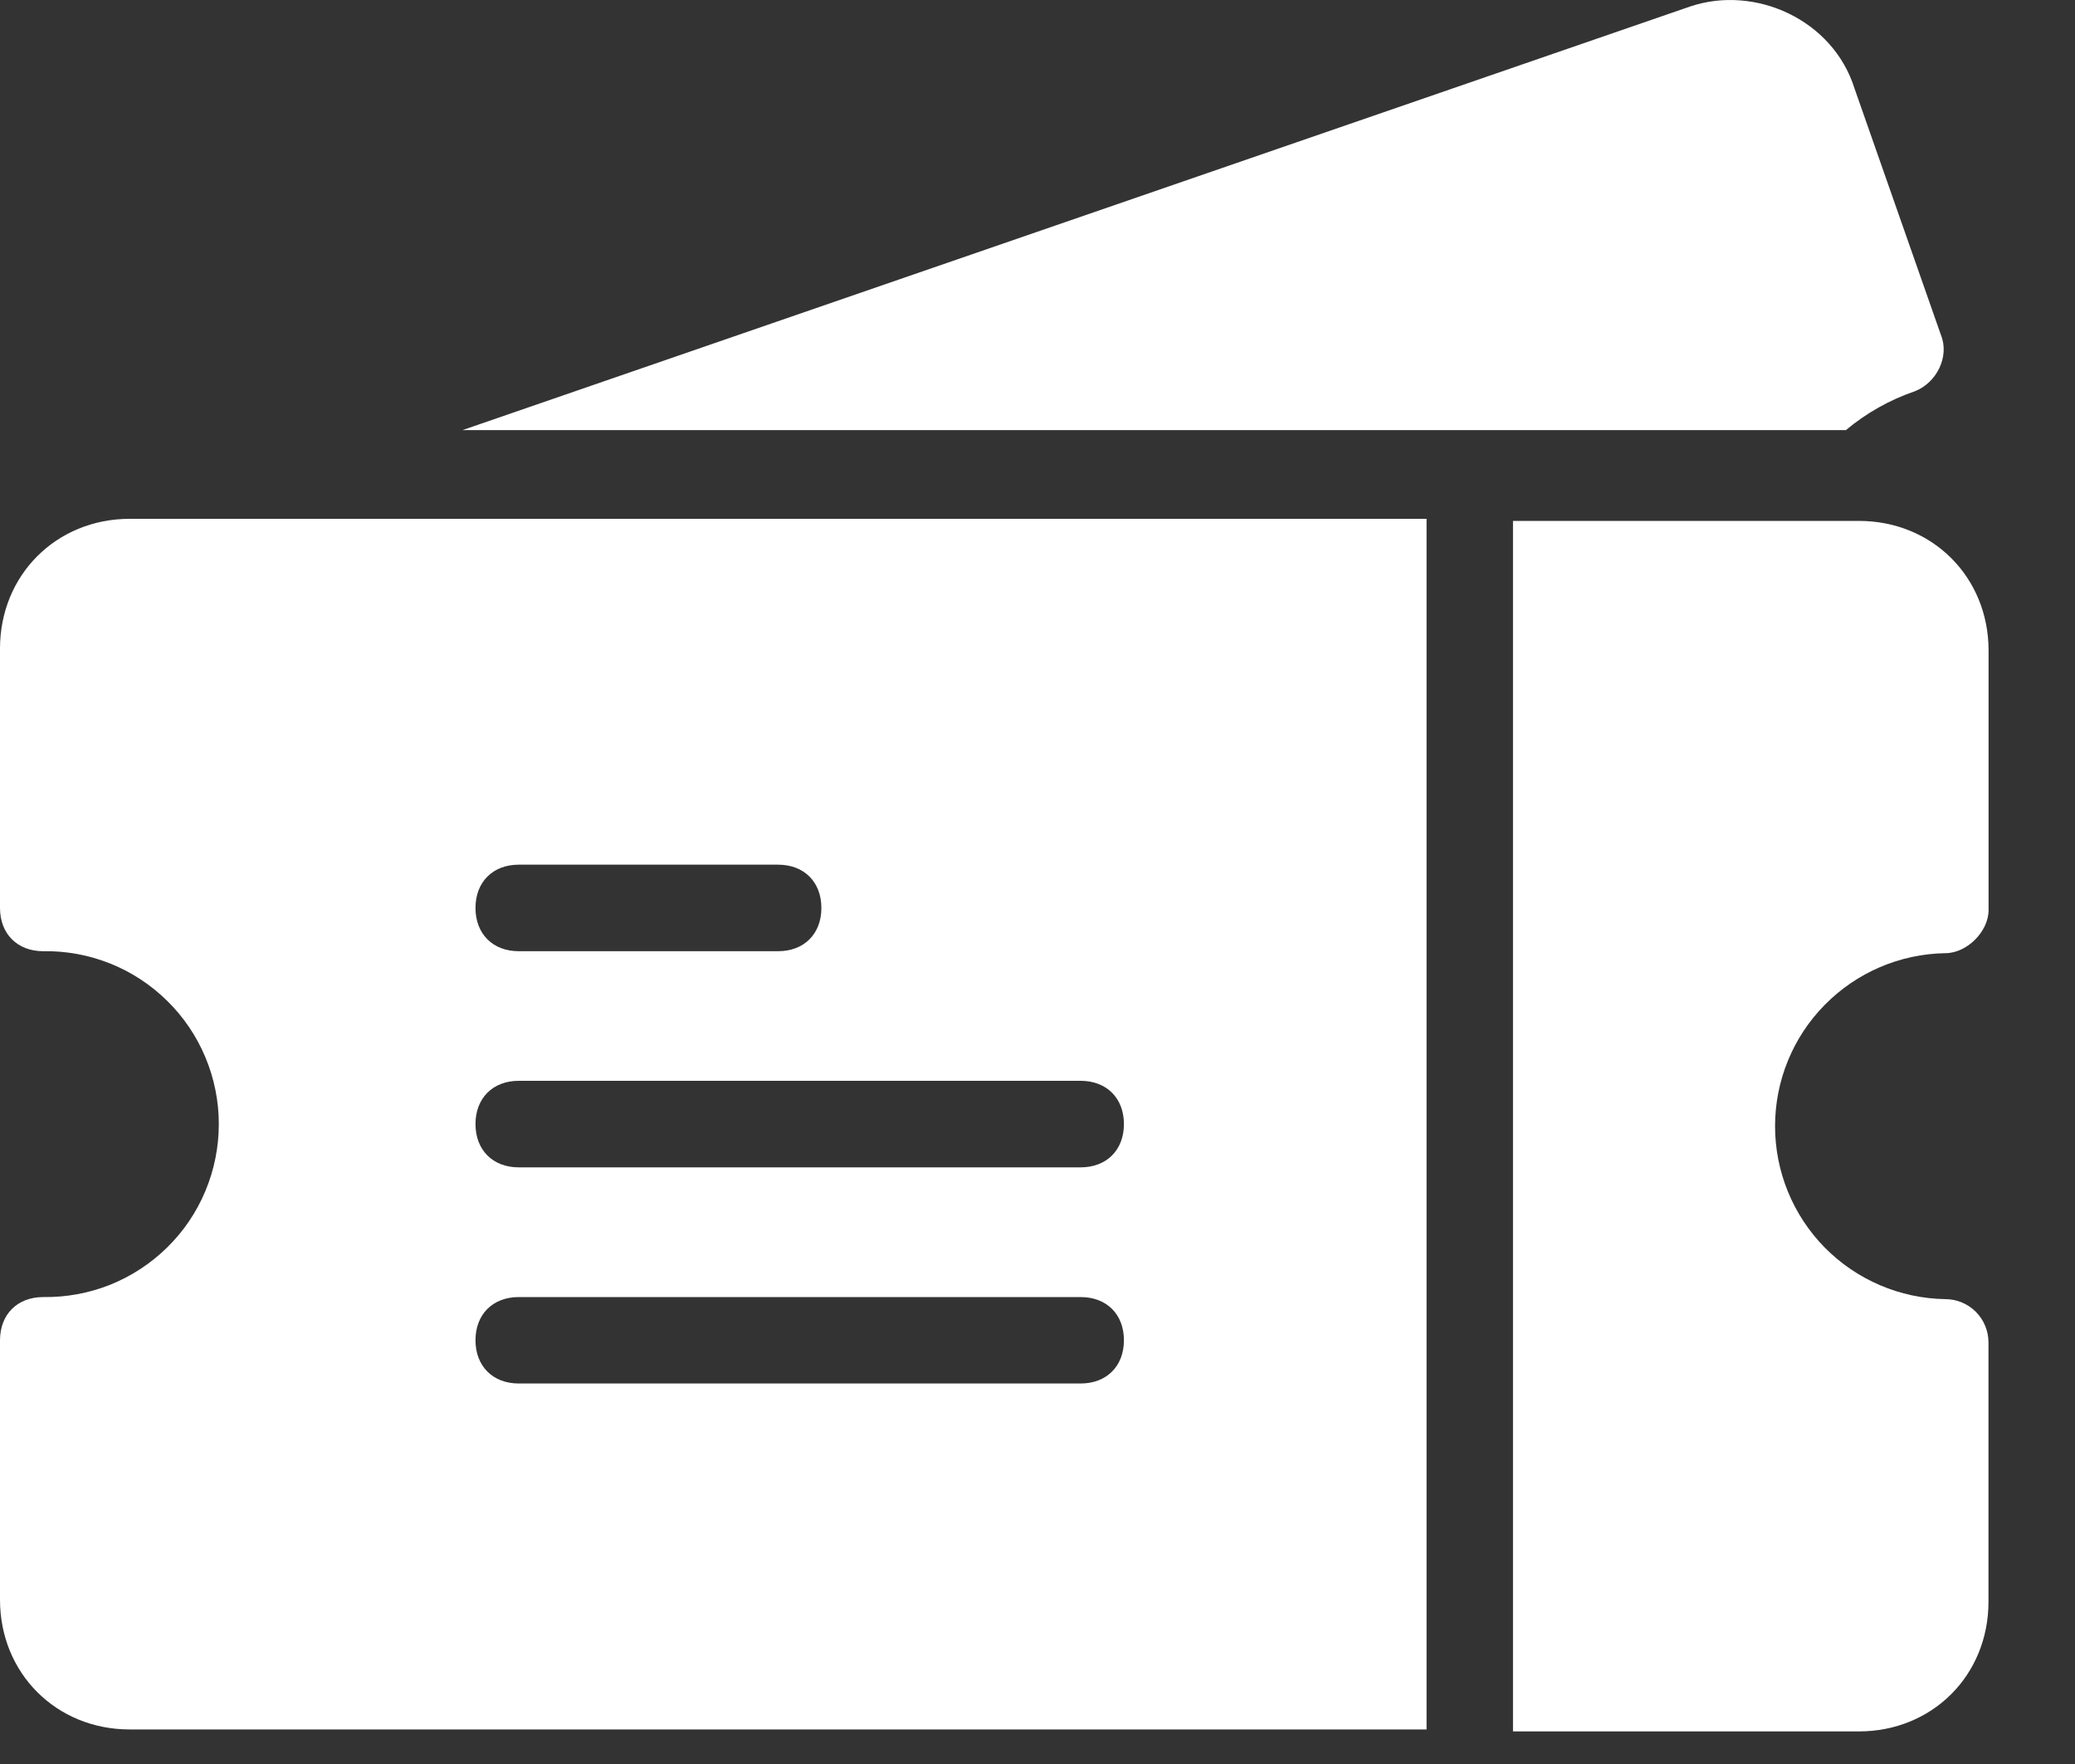 <svg width="20" height="17" viewBox="0 0 20 17" fill="none" xmlns="http://www.w3.org/2000/svg">
<rect x="0" y="0" width="20" height="17" fill="#333333" stroke="none"/>
<g clip-path="url(#clip0_475_22143)">
<path d="M18.75 9.186C18.958 9.186 19.167 8.978 19.167 8.77V6.27C19.167 5.561 18.625 5.02 17.917 5.02H14.583V16.686H17.916C18.625 16.686 19.166 16.145 19.166 15.437V12.937C19.166 12.826 19.122 12.72 19.044 12.642C18.966 12.564 18.86 12.52 18.75 12.52C18.312 12.513 17.895 12.334 17.588 12.023C17.281 11.711 17.109 11.291 17.109 10.853C17.109 10.415 17.281 9.995 17.588 9.684C17.895 9.372 18.312 9.193 18.75 9.186H18.75Z" fill="white"/>
<path d="M18.458 3.77C18.667 3.687 18.792 3.437 18.708 3.229L17.875 0.853C17.666 0.187 16.915 -0.147 16.292 0.062L4.458 4.145H17.792C17.989 3.98 18.215 3.853 18.458 3.77Z" fill="white"/>
<path d="M0 6.25V8.75C0 9 0.167 9.167 0.417 9.167C0.638 9.163 0.857 9.204 1.063 9.286C1.268 9.368 1.455 9.491 1.612 9.646C1.77 9.801 1.895 9.986 1.98 10.19C2.065 10.393 2.109 10.612 2.109 10.833C2.109 11.055 2.065 11.273 1.98 11.477C1.895 11.681 1.77 11.866 1.612 12.021C1.455 12.176 1.268 12.298 1.063 12.381C0.857 12.463 0.638 12.503 0.417 12.5C0.167 12.5 0 12.667 0 12.917V15.417C0 16.125 0.542 16.667 1.25 16.667H13.75V5H1.25C0.543 5 0 5.542 0 6.25ZM5 8.333H7.5C7.75 8.333 7.917 8.5 7.917 8.75C7.917 9 7.75 9.167 7.5 9.167H5C4.75 9.167 4.583 9 4.583 8.75C4.583 8.5 4.75 8.333 5 8.333ZM5 10.416H10.416C10.666 10.416 10.833 10.583 10.833 10.833C10.833 11.083 10.666 11.25 10.416 11.25H5C4.75 11.25 4.583 11.083 4.583 10.833C4.583 10.583 4.75 10.416 5 10.416ZM5 12.5H10.416C10.666 12.5 10.833 12.666 10.833 12.916C10.833 13.166 10.666 13.333 10.416 13.333H5C4.75 13.333 4.583 13.166 4.583 12.916C4.583 12.666 4.75 12.5 5 12.5V12.5Z" fill="white"/>
</g>
<defs>
<clipPath id="clip0_475_22143">
<rect width="20" height="17" fill="white"/>
</clipPath>
</defs>
</svg>
